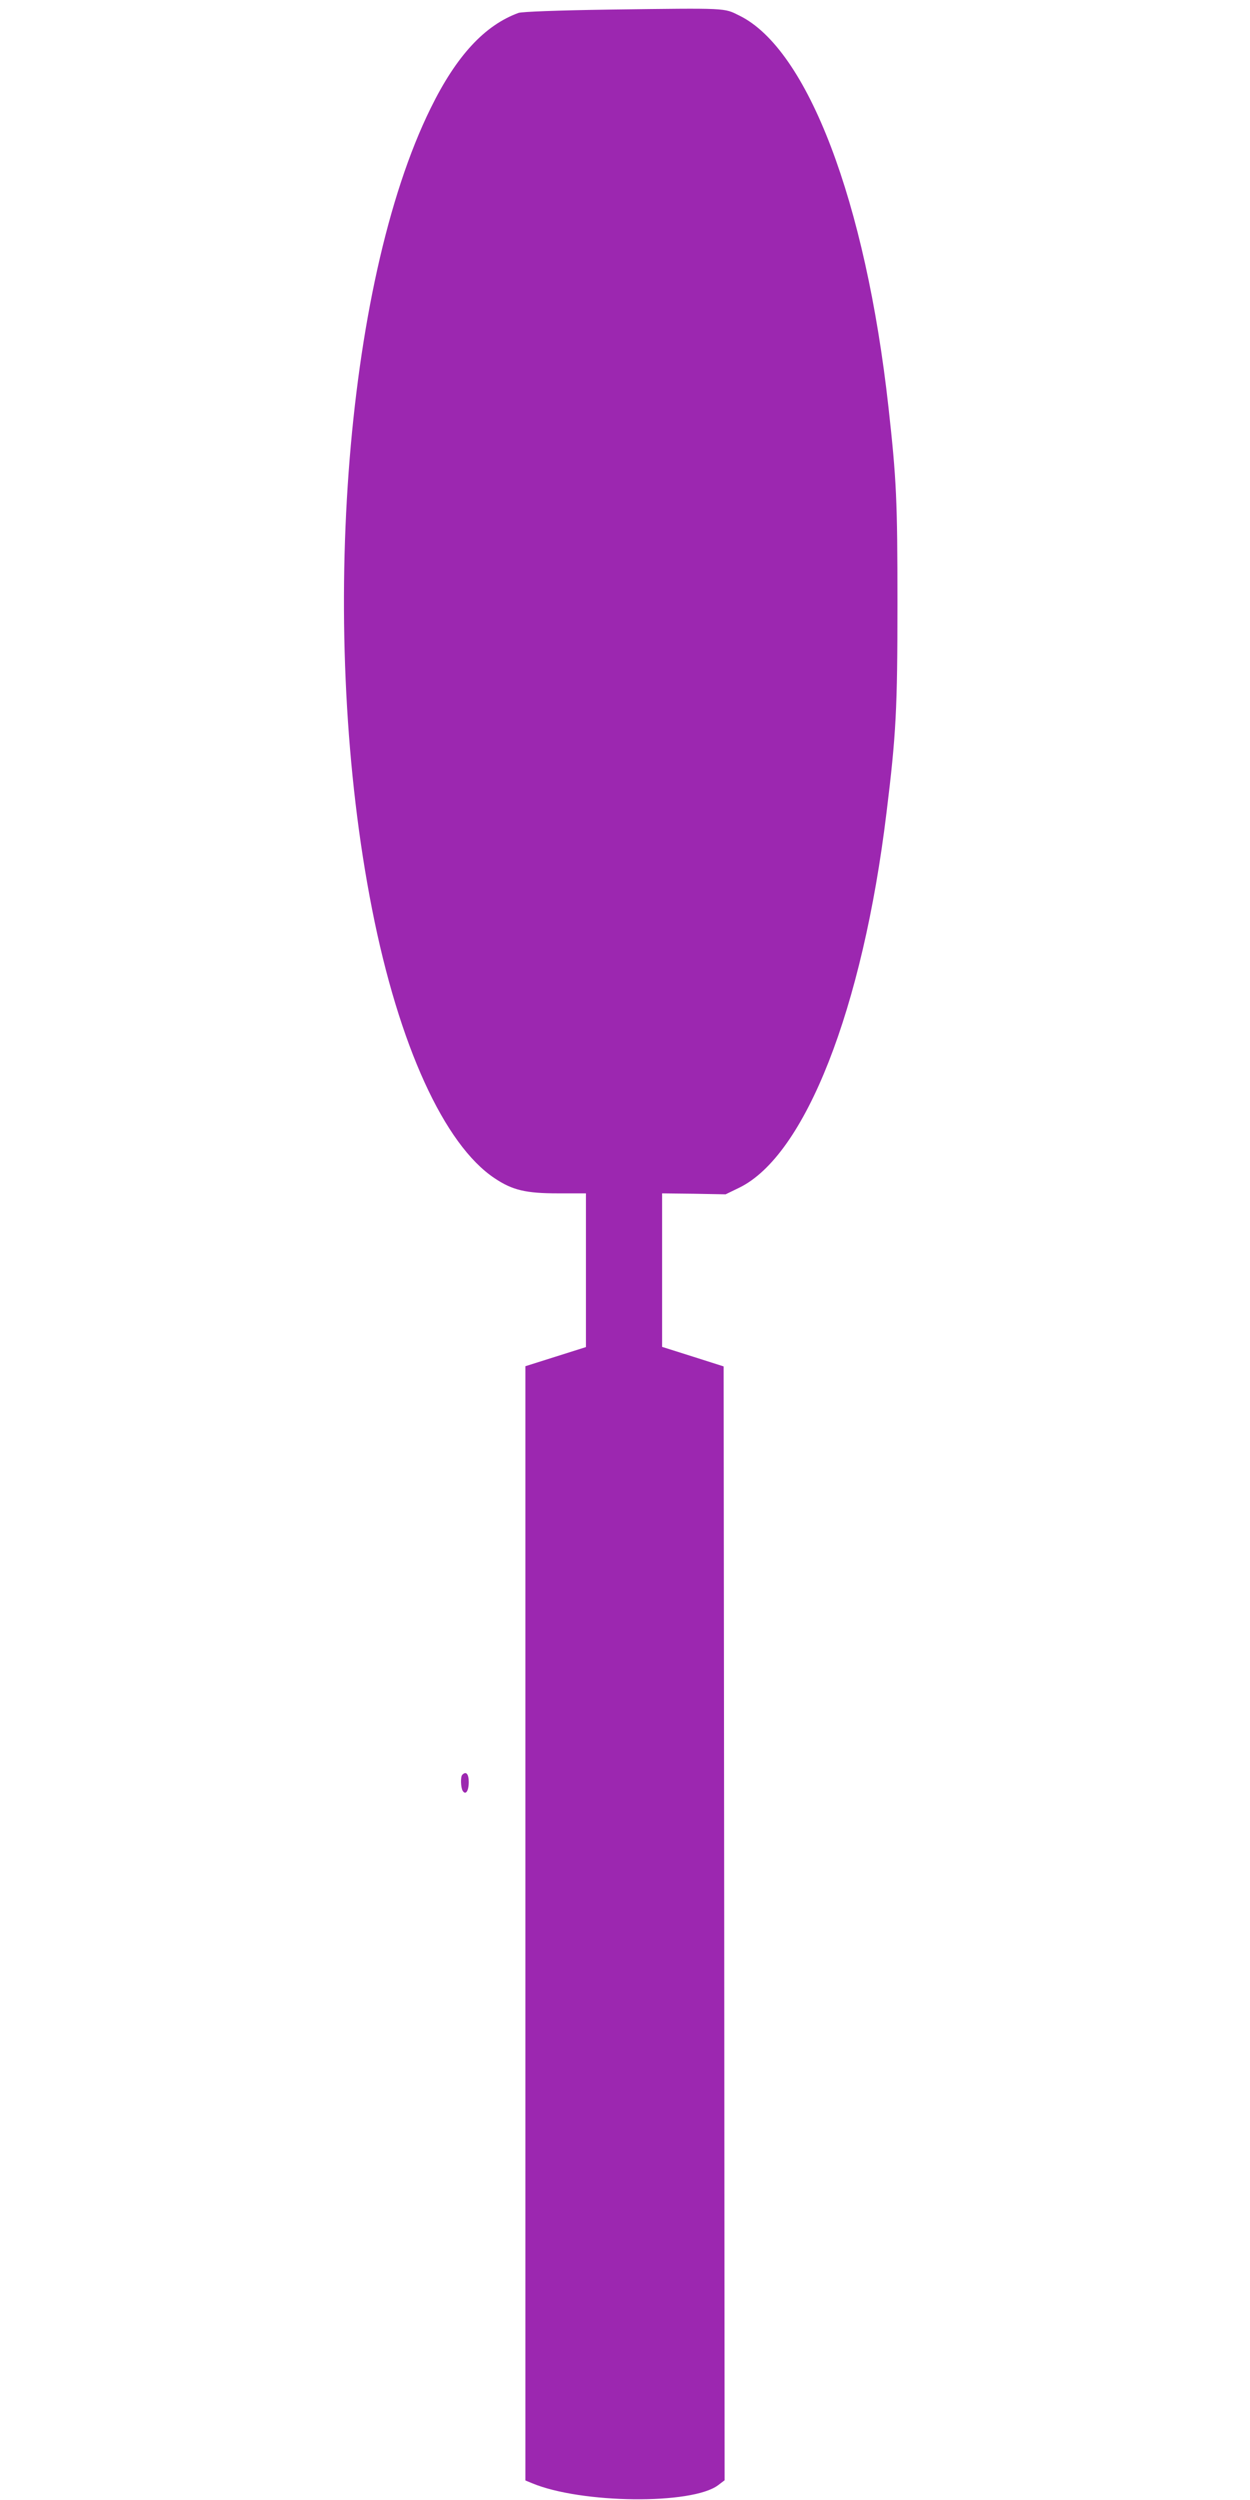 <?xml version="1.0" standalone="no"?>
<!DOCTYPE svg PUBLIC "-//W3C//DTD SVG 20010904//EN"
 "http://www.w3.org/TR/2001/REC-SVG-20010904/DTD/svg10.dtd">
<svg version="1.0" xmlns="http://www.w3.org/2000/svg"
 width="640pt" height="1280pt" viewBox="0 0 640 1280"
 preserveAspectRatio="xMidYMid meet">
<g transform="translate(0,1280) scale(0.1,-0.1)"
fill="#9c27b0" stroke="none">
<path d="M3125 12751 c-275 -4 -451 -11 -470 -17 -173 -63 -318 -219 -450
-488 -444 -901 -576 -2701 -300 -4101 137 -697 370 -1207 628 -1378 91 -61
160 -77 324 -77 l143 0 0 -393 0 -394 -155 -49 -155 -49 0 -2852 0 -2853 34
-14 c251 -105 820 -111 953 -10 l33 25 -2 2851 -3 2852 -157 50 -158 50 0 393
0 393 163 -2 162 -3 70 34 c338 165 632 915 754 1921 49 398 56 531 56 1070 0
527 -5 635 -46 1005 -117 1054 -414 1833 -763 2005 -81 40 -55 39 -661 31z"/>
<path d="M2367 3713 c-10 -9 -8 -66 2 -82 15 -24 31 -1 31 45 0 42 -14 57 -33
37z"/>
</g>
</svg>

